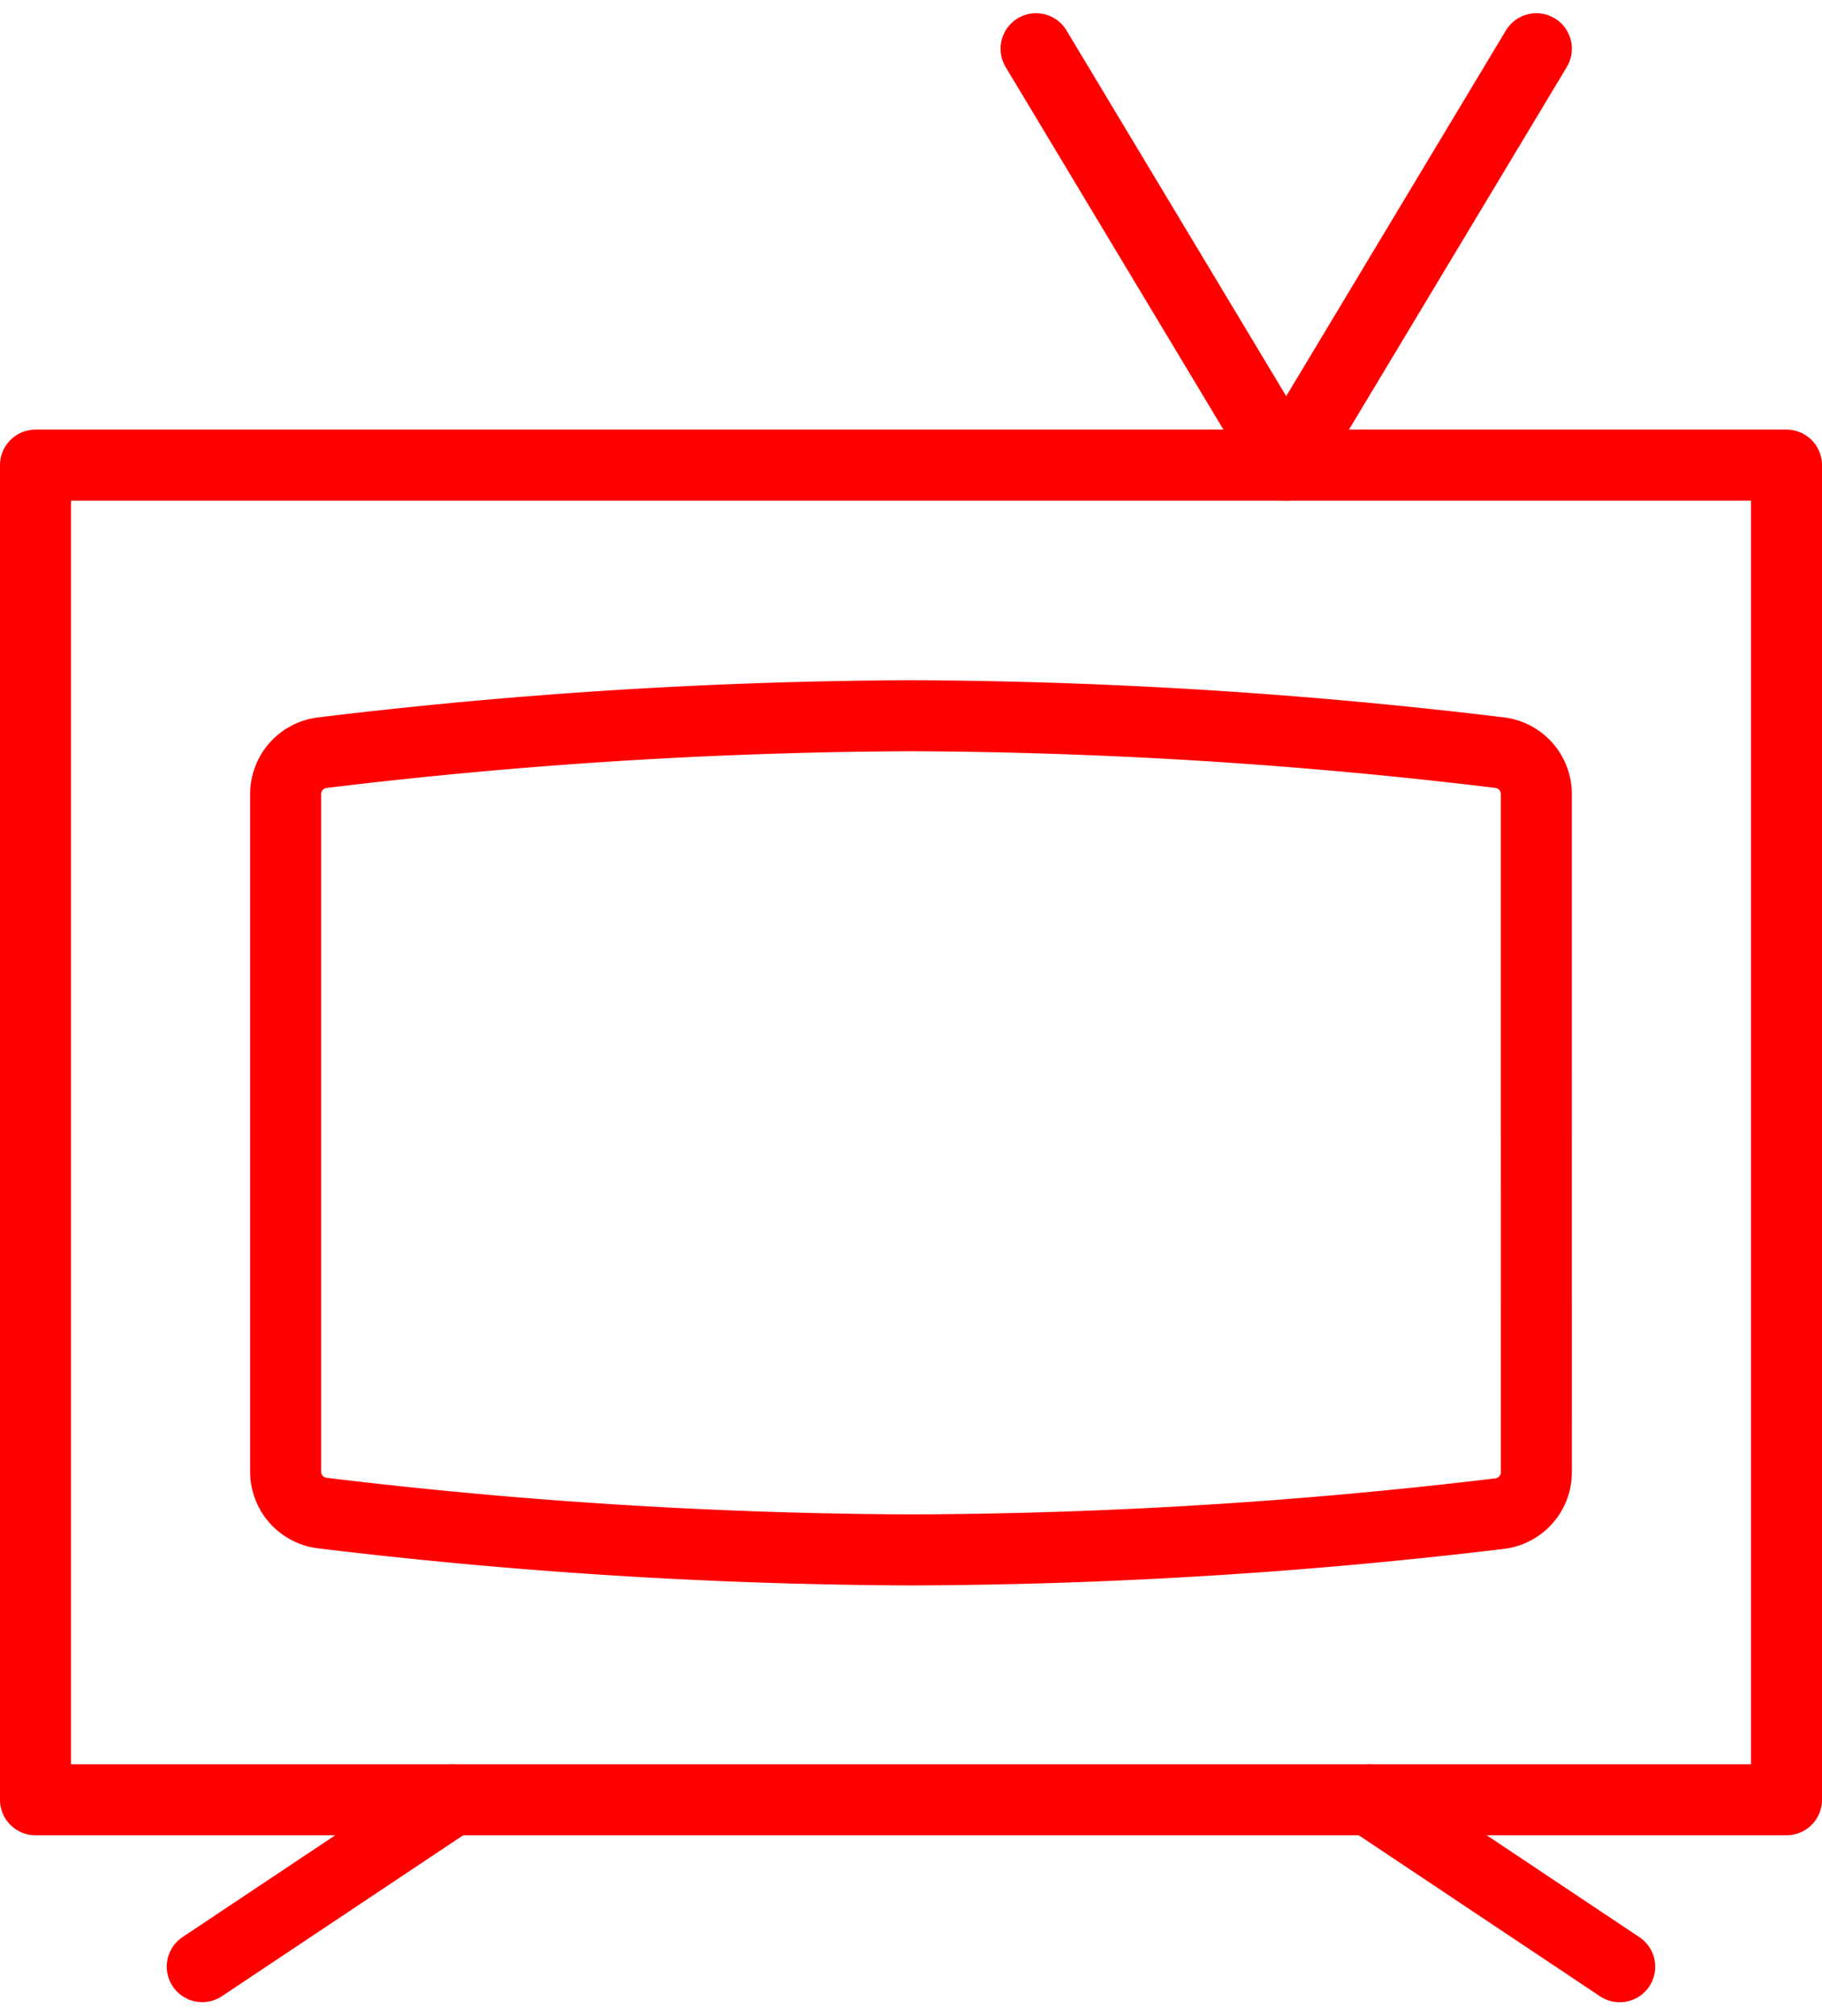 <svg xmlns="http://www.w3.org/2000/svg" width="51.322" height="56.759" viewBox="0 0 51.322 56.759"><defs><style>.a{fill:none;stroke:red;stroke-linecap:round;stroke-linejoin:round;stroke-width:2px;}</style></defs><g transform="translate(-2 0.364)"><path class="a" d="M3,10.992H52.322V48.57H3Z" transform="translate(0 1.74)"/><path class="a" d="M14.046,42.992,7,47.689" transform="translate(0.697 7.319)"/><path class="a" d="M35,42.992l7.046,4.7" transform="translate(5.578 7.319)"/><path class="a" d="M44.23,38.29A1.174,1.174,0,0,1,43.2,39.465a142.531,142.531,0,0,1-16.586,1.022,142.527,142.527,0,0,1-16.586-1.038A1.174,1.174,0,0,1,9,38.274V19.215a1.174,1.174,0,0,1,1.029-1.174A142.374,142.374,0,0,1,26.615,17,142.378,142.378,0,0,1,43.2,18.04a1.174,1.174,0,0,1,1.029,1.174Z" transform="translate(1.046 2.788)"/><path class="a" d="M27,1.008l7.046,11.724L41.092,1.008" transform="translate(4.184 0)"/></g></svg>